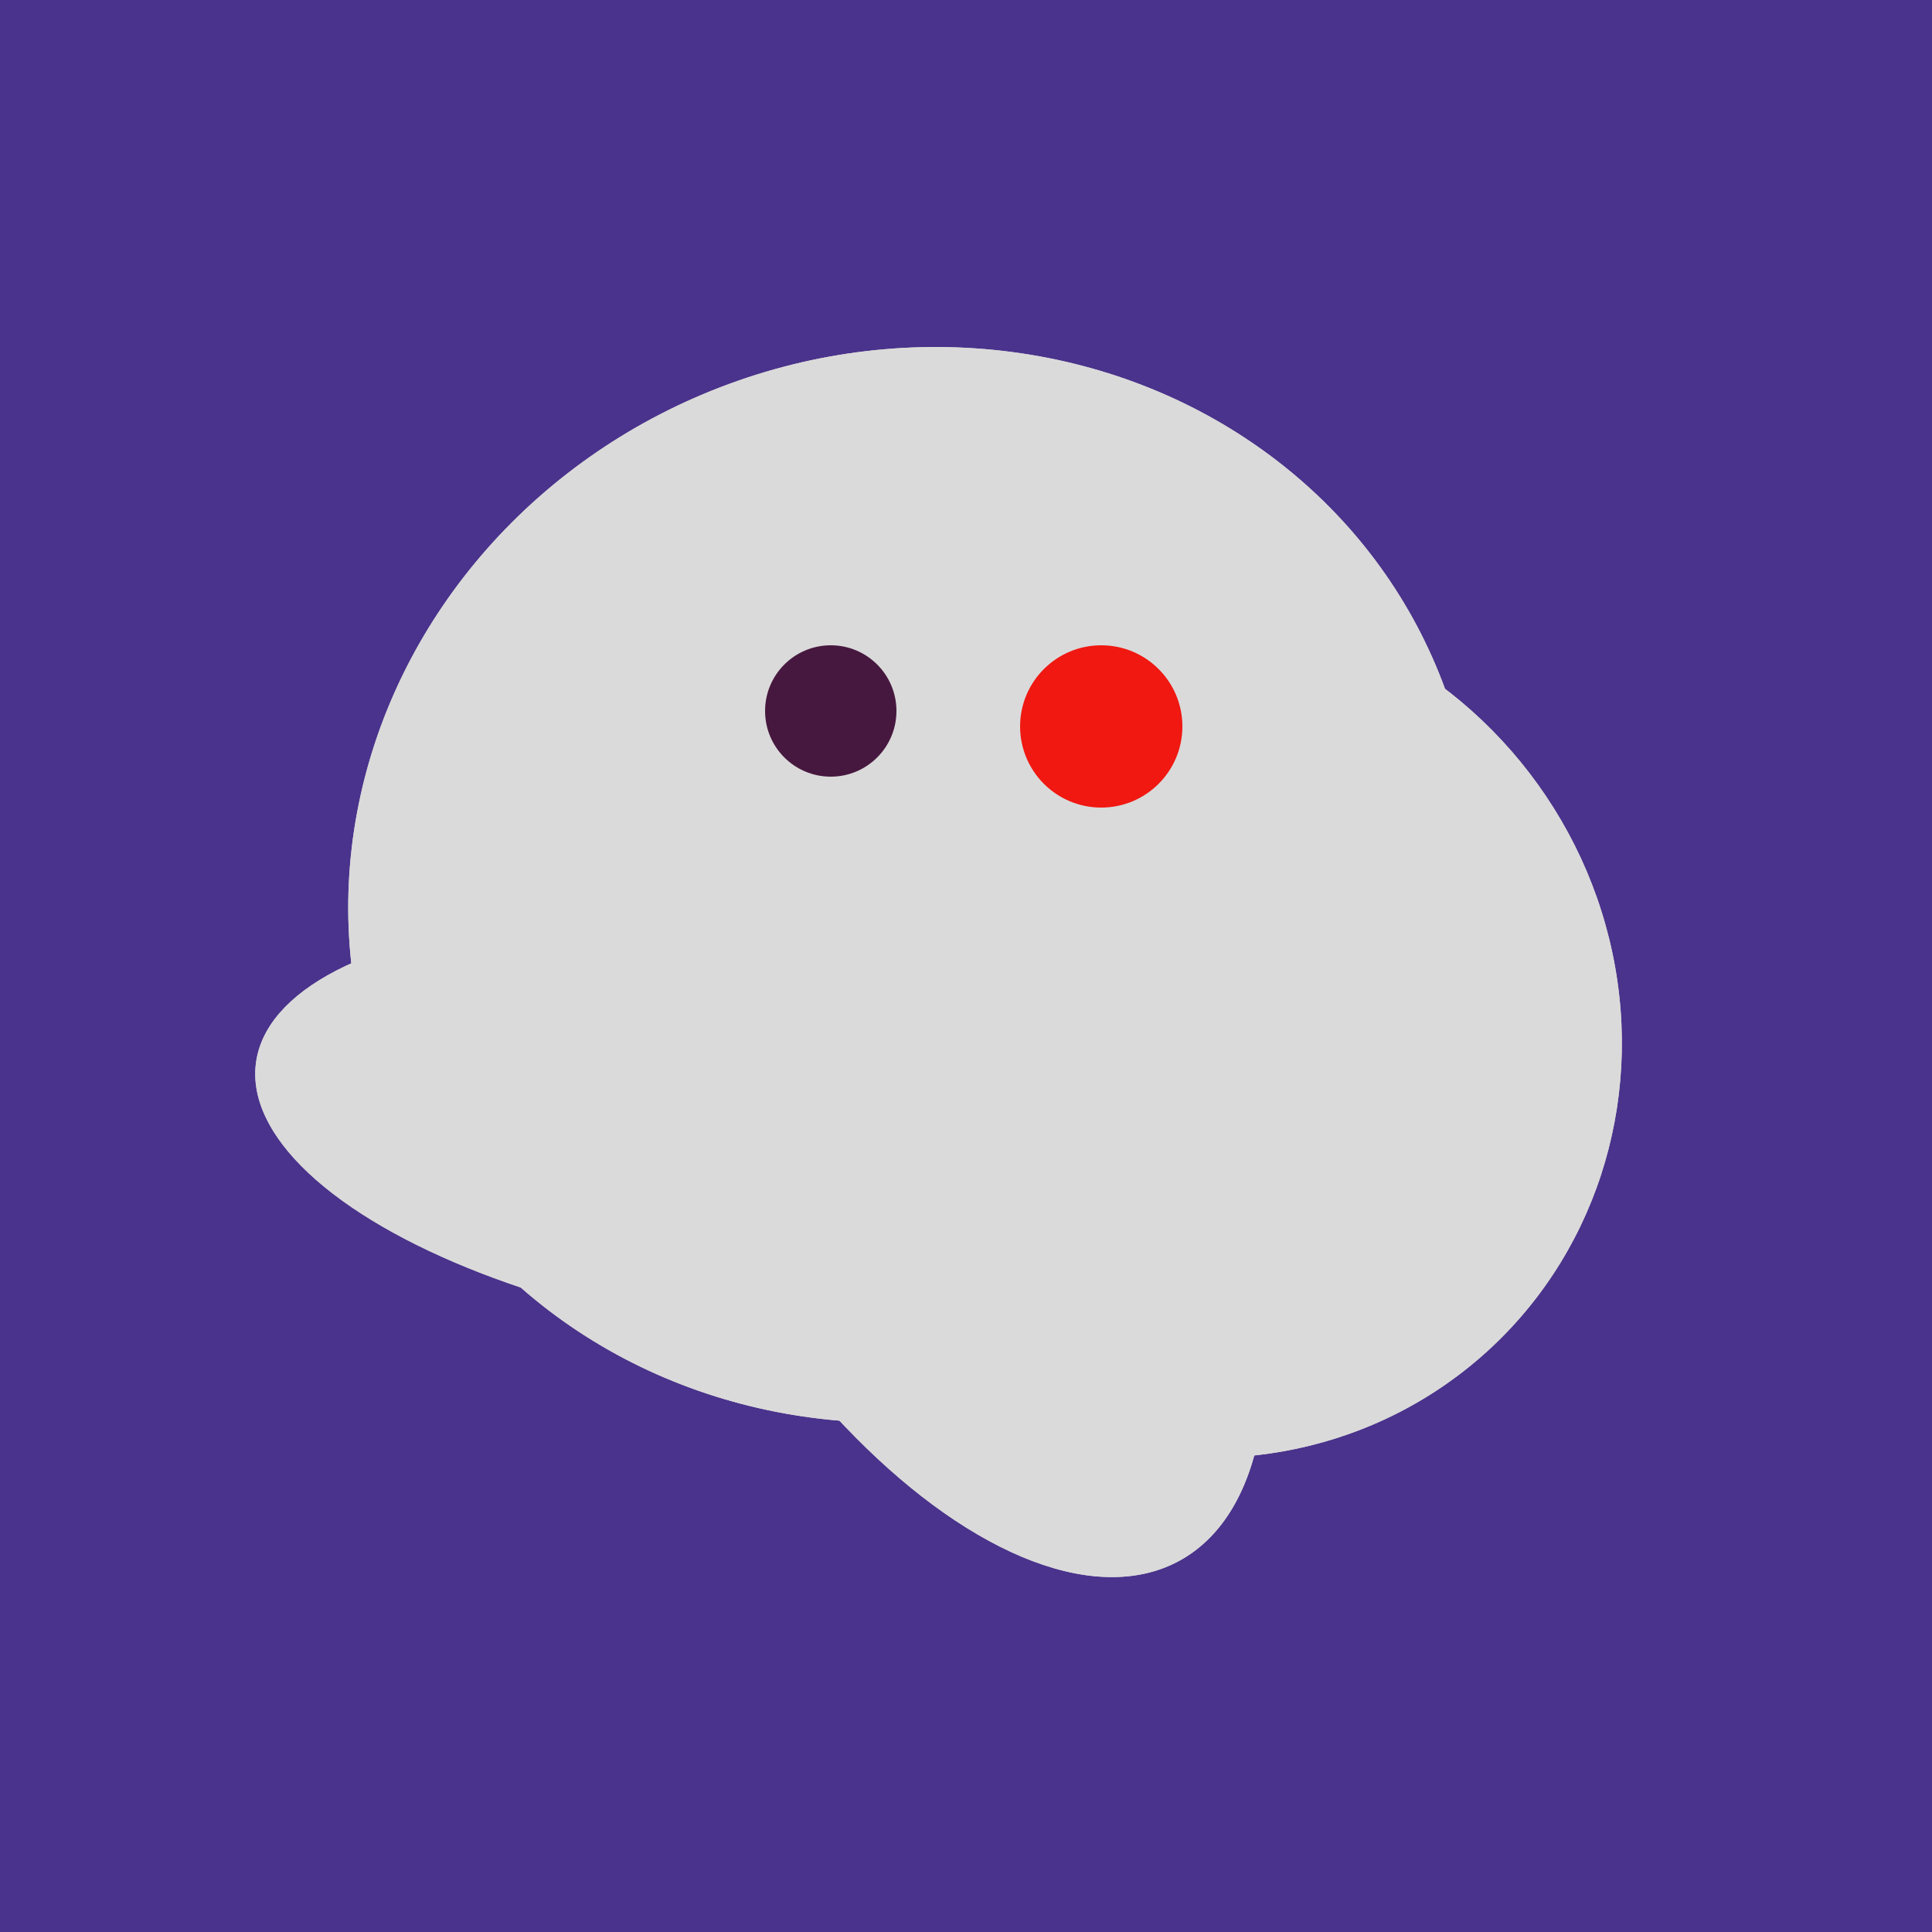 <svg width="500" height="500" xmlns="http://www.w3.org/2000/svg"><rect width="500" height="500" fill="#4a338c"/><ellipse cx="193" cy="191" rx="63" ry="76" transform="rotate(191, 193, 191)" fill="rgb(218,218,218)"/><ellipse cx="295" cy="277" rx="100" ry="77" transform="rotate(13, 295, 277)" fill="rgb(218,218,218)"/><ellipse cx="236" cy="229" rx="138" ry="147" transform="rotate(69, 236, 229)" fill="rgb(218,218,218)"/><ellipse cx="309" cy="266" rx="113" ry="109" transform="rotate(49, 309, 266)" fill="rgb(218,218,218)"/><ellipse cx="239" cy="284" rx="67" ry="137" transform="rotate(151, 239, 284)" fill="rgb(218,218,218)"/><ellipse cx="195" cy="293" rx="53" ry="130" transform="rotate(98, 195, 293)" fill="rgb(218,218,218)"/><ellipse cx="236" cy="229" rx="138" ry="147" transform="rotate(69, 236, 229)" fill="rgb(218,218,218)"/><ellipse cx="309" cy="266" rx="113" ry="109" transform="rotate(49, 309, 266)" fill="rgb(218,218,218)"/><ellipse cx="239" cy="284" rx="67" ry="137" transform="rotate(151, 239, 284)" fill="rgb(218,218,218)"/><ellipse cx="195" cy="293" rx="53" ry="130" transform="rotate(98, 195, 293)" fill="rgb(218,218,218)"/><circle cx="215" cy="184" r="17" fill="rgb(71,24,63)" /><circle cx="285" cy="188" r="21" fill="rgb(240,24,17)" /></svg>